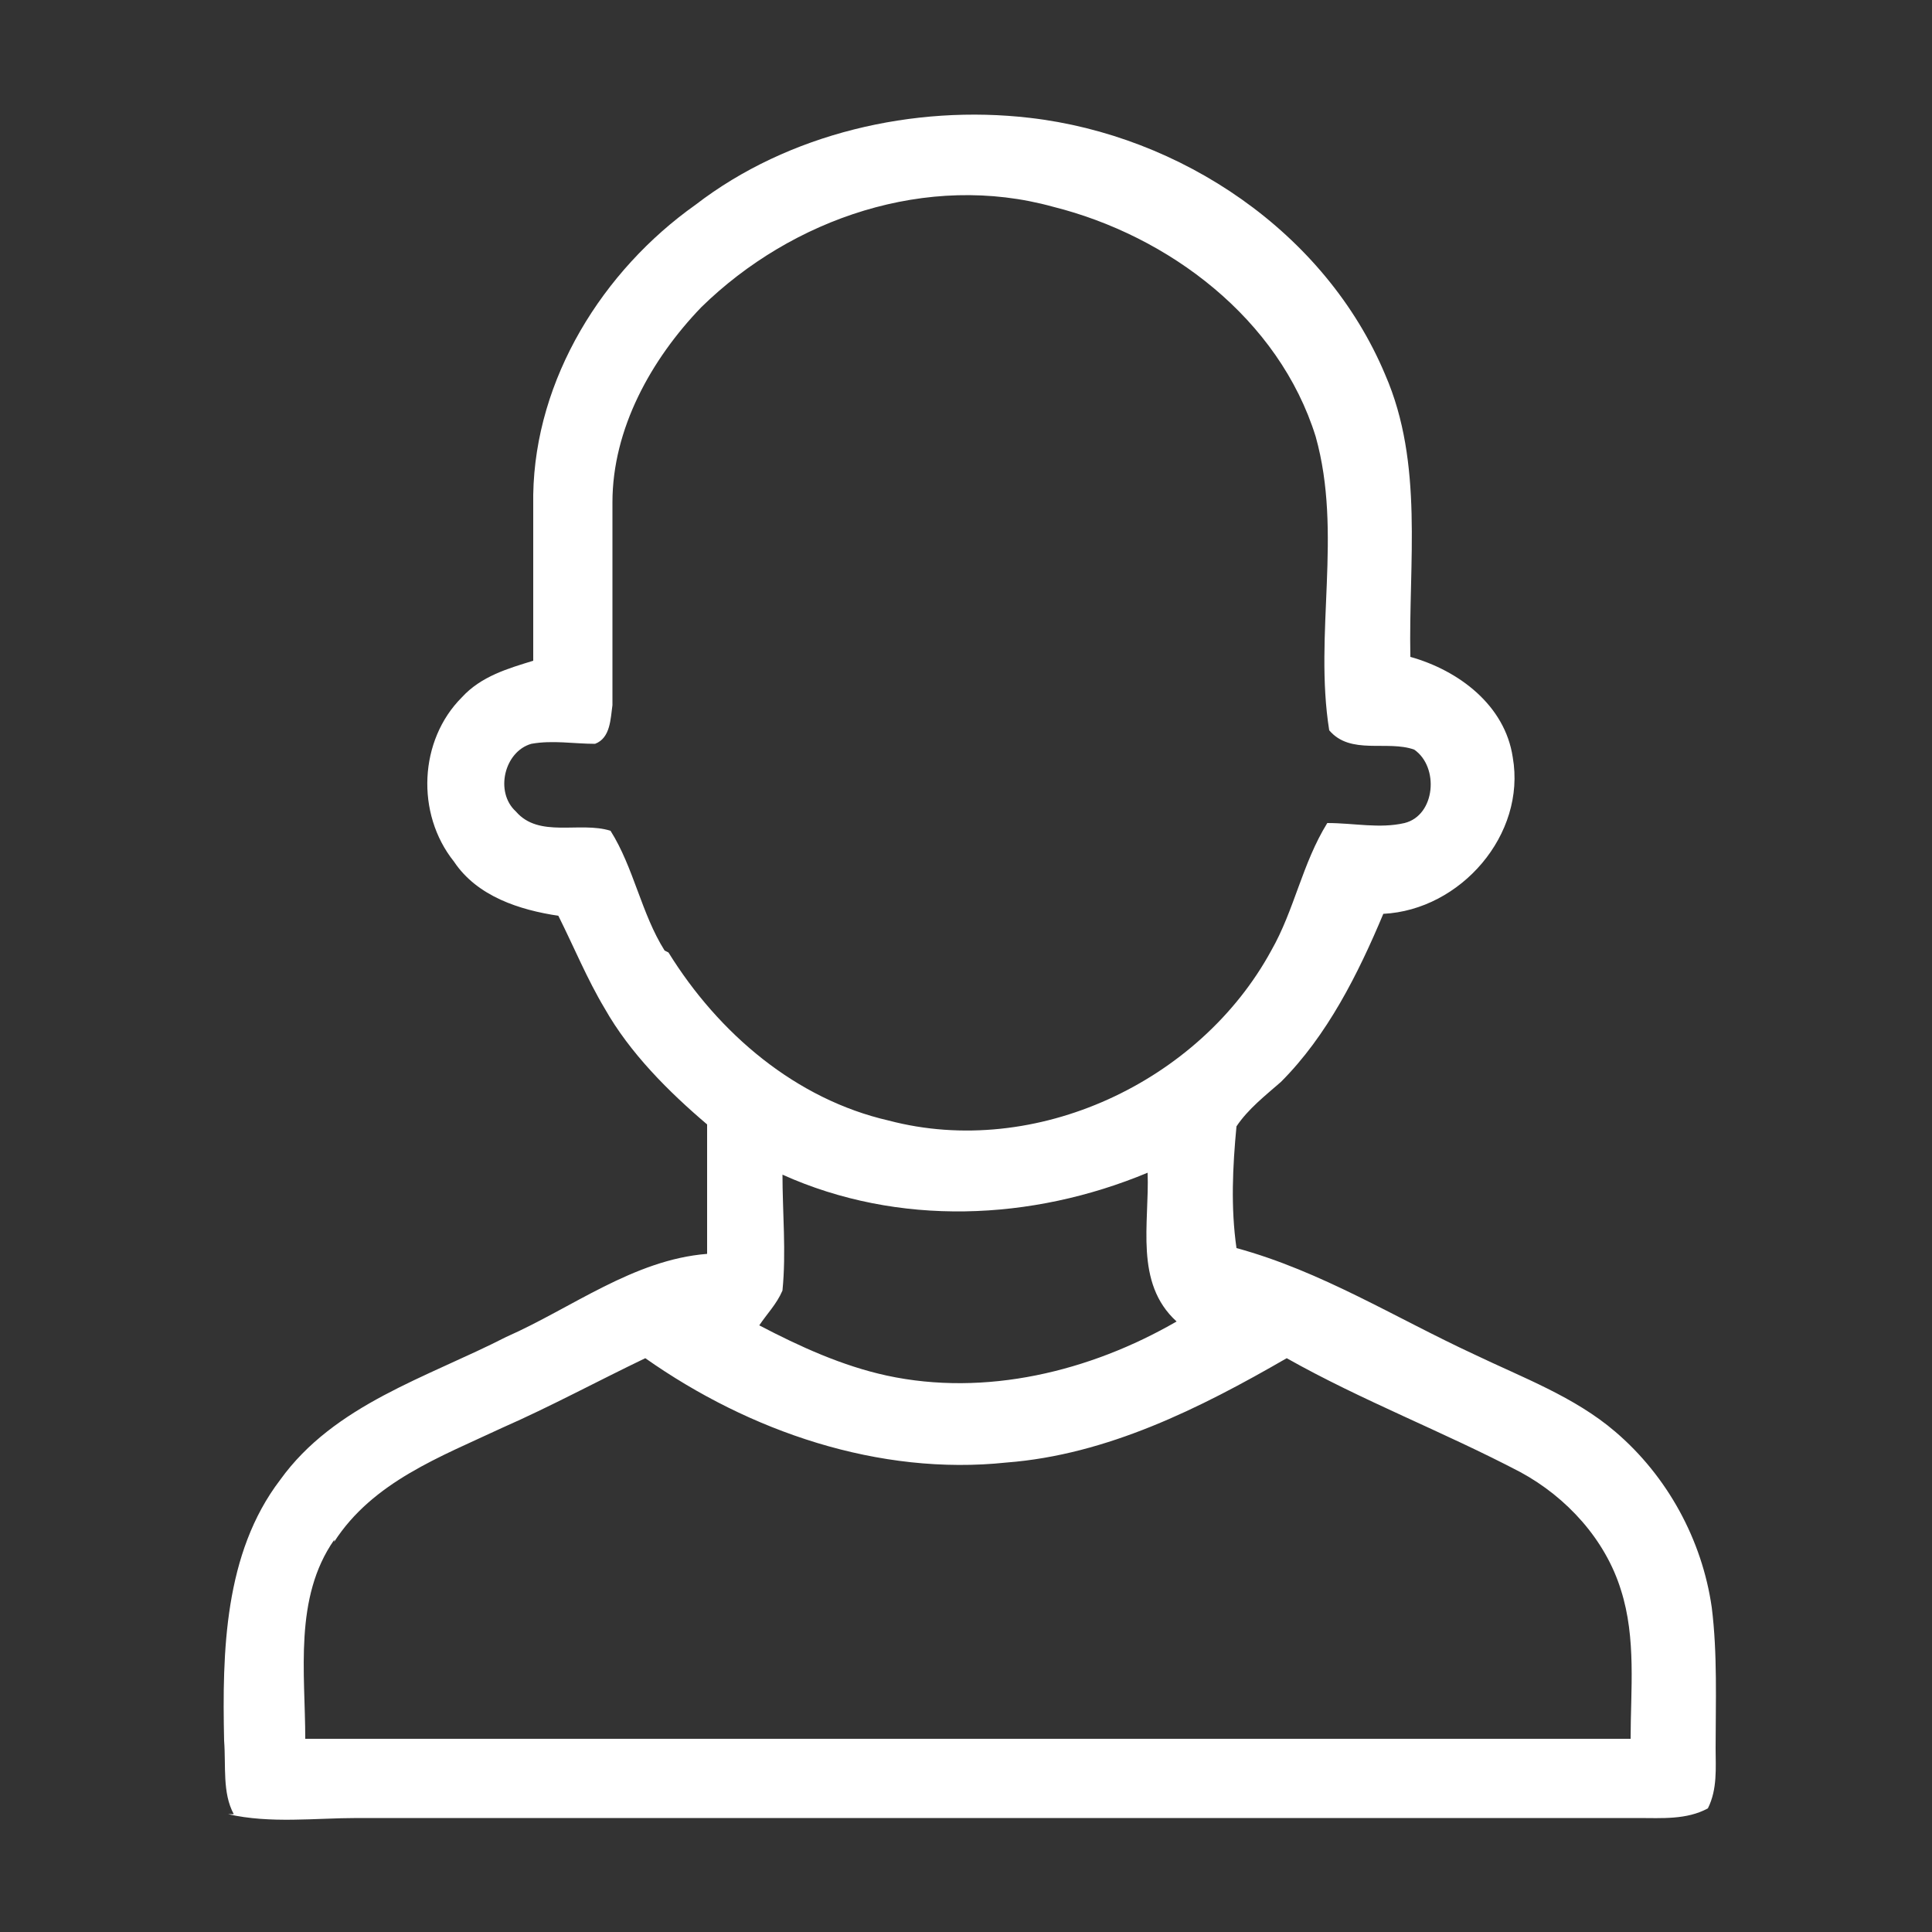 <?xml version="1.0" encoding="UTF-8"?>
<svg xmlns="http://www.w3.org/2000/svg" version="1.1" viewBox="0 0 100 100">
  <rect x="0" y="0" width="100" height="100" fill="#333333" stroke="none"/>
  <defs>
    <style>
      .cls-1 {
        fill: #fff;
      }
    </style>
  </defs>
  <!-- Generator: Adobe Illustrator 28.6.0, SVG Export Plug-In . SVG Version: 1.2.0 Build 709)  -->
  <g>
    <g id="Capa_1">
      <path class="cls-1" d="M11.8,93.9c2.2.5,4.5.2,6.7.2,22.1,0,44.2,0,66.3,0,1.2,0,2.5.1,3.6-.5.5-1,.4-2.1.4-3.1,0-2.4.1-4.9-.2-7.3-.5-3.5-2.3-6.8-5-9.1-2.1-1.8-4.8-2.8-7.3-4-4.1-1.9-7.9-4.3-12.3-5.5-.3-2.1-.2-4.2,0-6.3.6-.9,1.5-1.6,2.3-2.3,2.4-2.4,4-5.6,5.3-8.7,4-.2,7.4-4.1,6.7-8.1-.4-2.7-2.8-4.5-5.3-5.2-.1-4.9.7-10-1.3-14.6-3.1-7.4-10.6-12.4-18.4-13.3-6-.7-12.5.8-17.3,4.5-4.8,3.4-8.3,9-8.4,15,0,2.9,0,5.8,0,8.6-1.3.4-2.7.8-3.7,1.9-2.2,2.2-2.4,6-.4,8.5,1.2,1.8,3.4,2.5,5.4,2.8.8,1.6,1.5,3.3,2.4,4.8,1.3,2.3,3.3,4.3,5.3,6,0,2.2,0,4.5,0,6.7-3.8.3-7,2.8-10.4,4.3-4.1,2.1-8.9,3.5-11.7,7.4-2.9,3.8-3,8.9-2.9,13.5.1,1.3-.1,2.7.5,3.8ZM34.4,49.2c-1.2-1.9-1.6-4.3-2.8-6.2-1.6-.5-3.7.4-4.9-1-1.1-1-.6-3.1.8-3.5,1.1-.2,2.2,0,3.3,0,.8-.3.8-1.3.9-2,0-3.5,0-7,0-10.5,0-3.8,2-7.4,4.6-10.1,4.7-4.6,11.7-7,18.2-5.2,6,1.5,11.7,5.8,13.6,11.9,1.4,5-.1,10.2.7,15.2,1.1,1.3,3,.5,4.4,1,1.3.9,1.1,3.4-.5,3.8-1.3.3-2.6,0-4,0-1.3,2.1-1.7,4.5-2.9,6.6-3.7,6.8-12.2,10.8-19.8,8.8-4.8-1.1-8.8-4.5-11.4-8.7ZM40.5,60.8c6,2.7,12.9,2.4,18.9-.1.1,2.6-.7,5.7,1.5,7.7-4.5,2.6-9.9,3.9-15,2.8-2.3-.5-4.5-1.5-6.6-2.6.4-.6.9-1.1,1.2-1.8.2-2,0-4,0-6.1ZM17.3,79.8c2-3.1,5.5-4.4,8.7-5.9,2.5-1.1,4.9-2.4,7.4-3.6,5.4,3.8,12.1,6.1,18.7,5.4,5.2-.4,10-2.8,14.5-5.4,3.9,2.2,8.1,3.8,12.1,5.9,2.4,1.3,4.4,3.5,5.2,6.1.8,2.5.5,5.2.5,7.7-22.9,0-45.7,0-68.6,0,0-3.4-.6-7.3,1.5-10.3Z"/>
    </g>
  </g>
</svg>